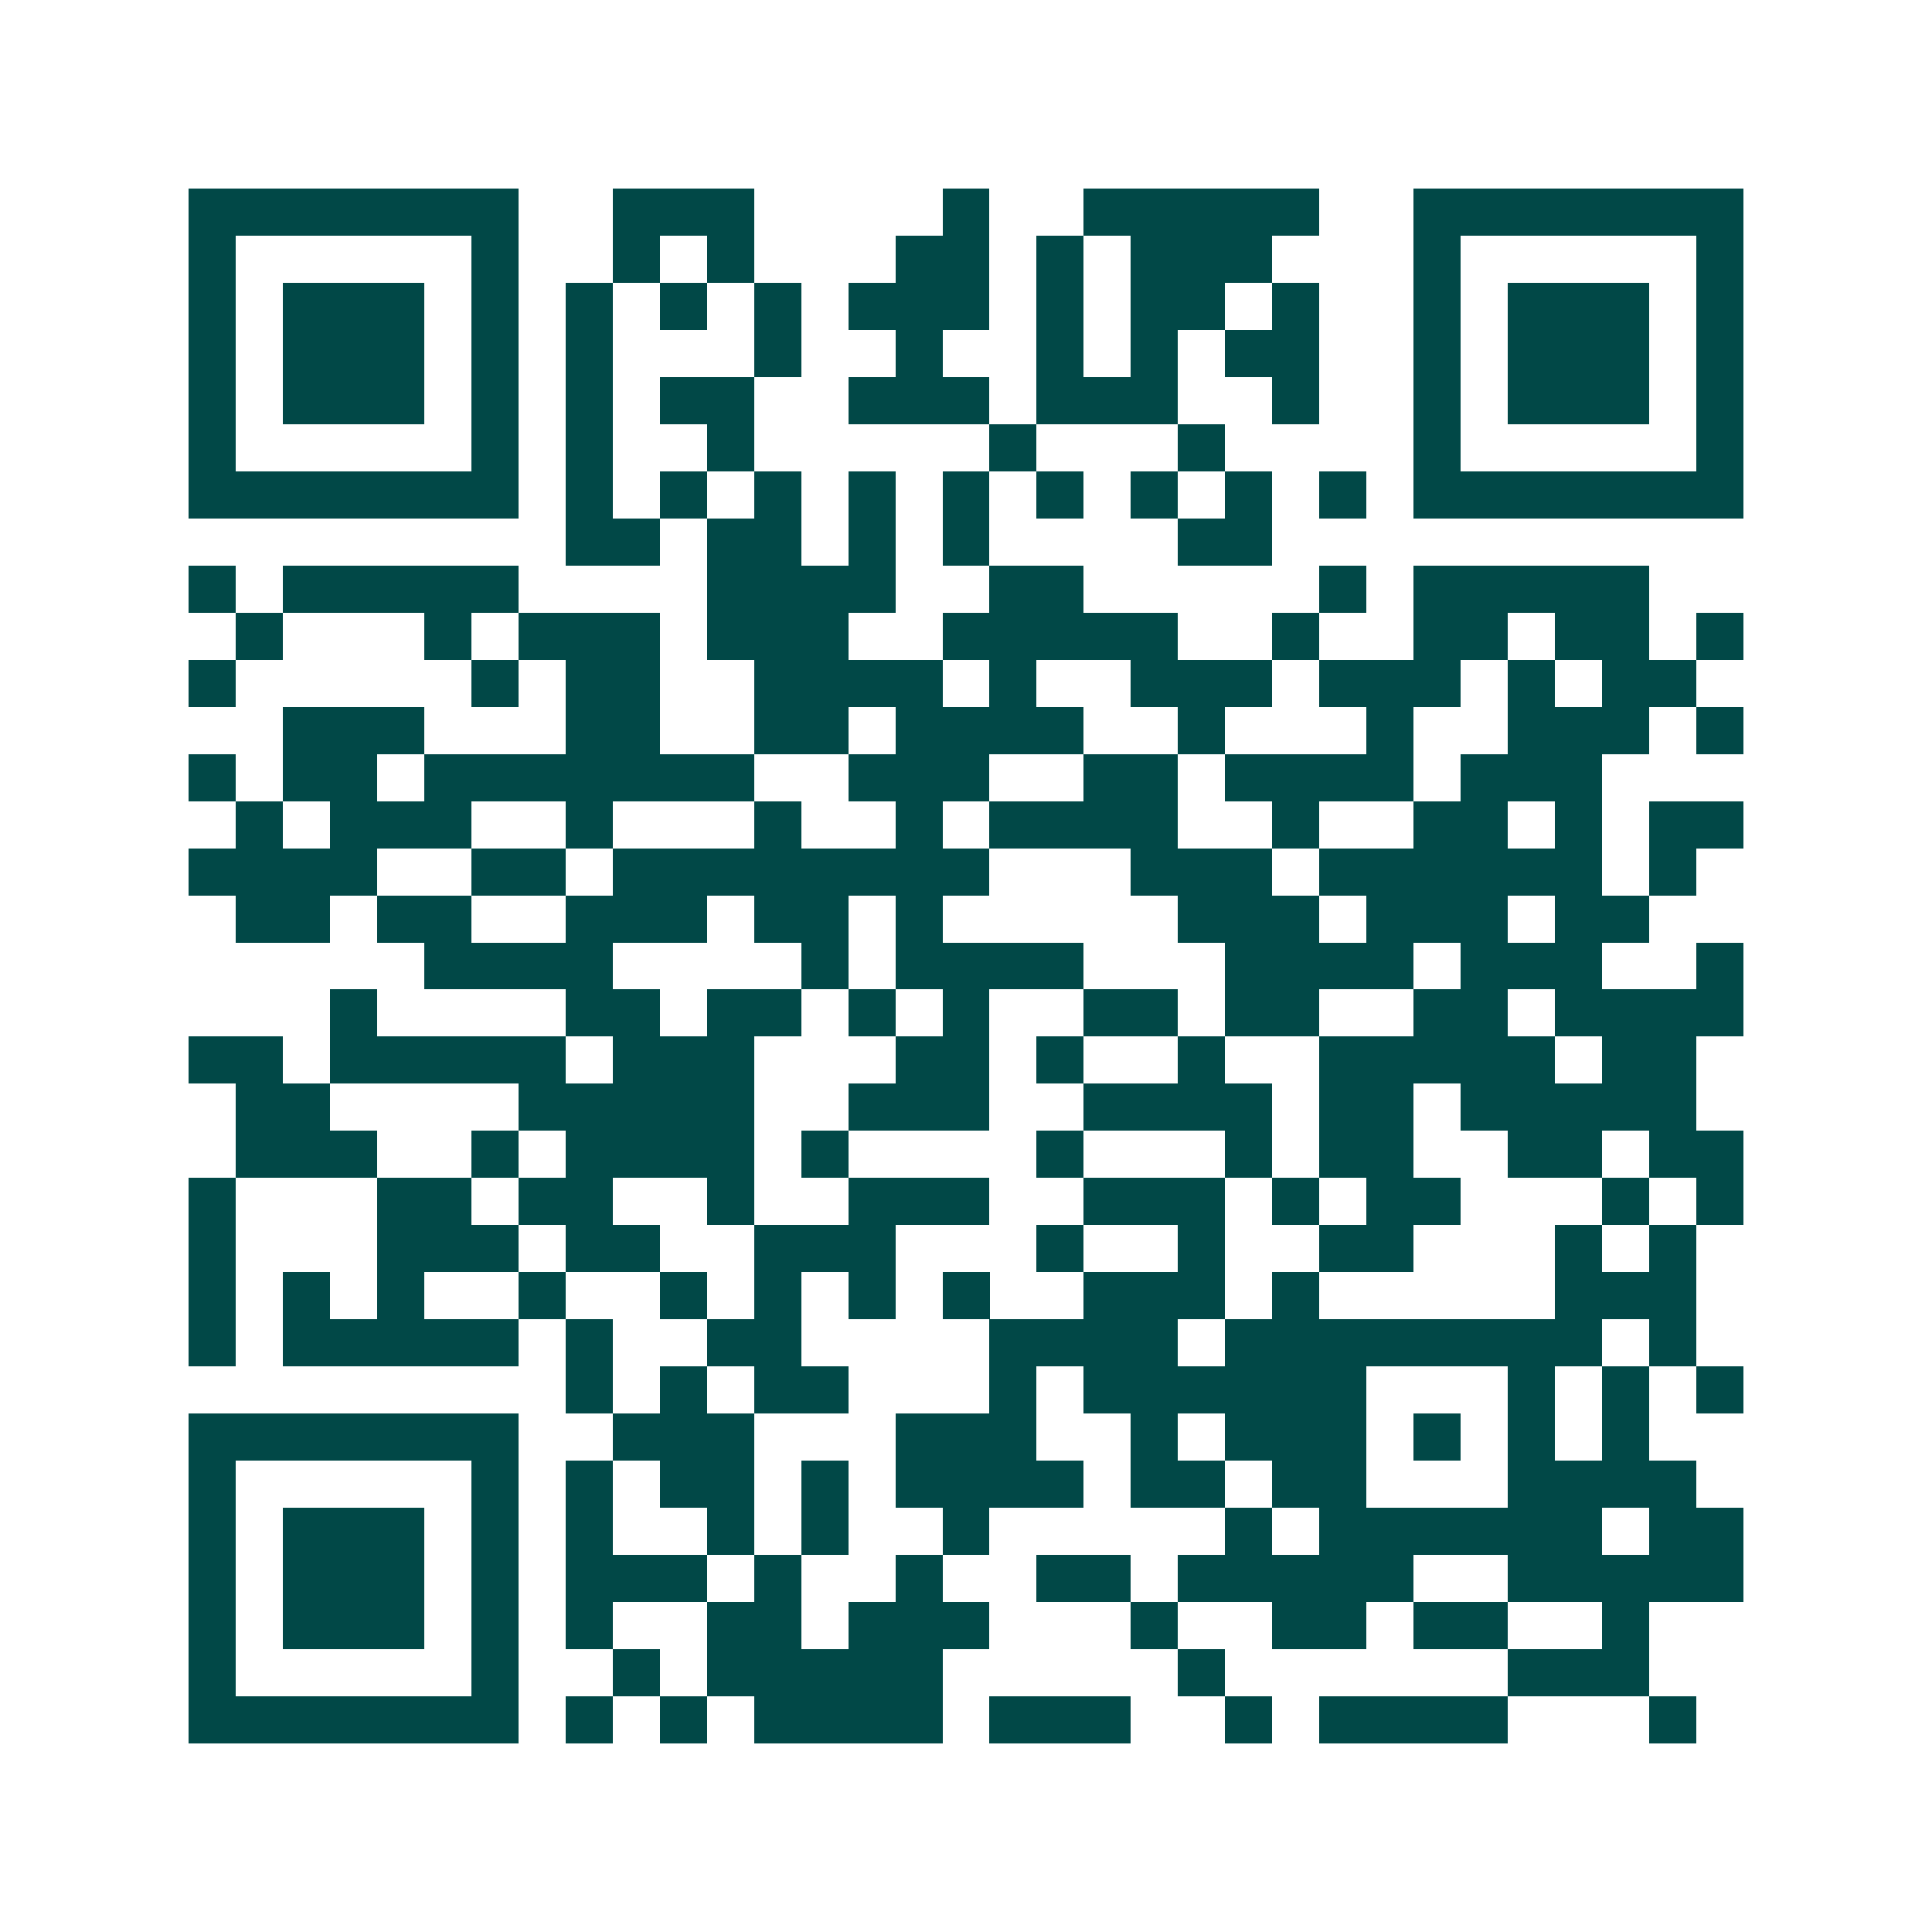 <svg xmlns="http://www.w3.org/2000/svg" width="200" height="200" viewBox="0 0 41 41" shape-rendering="crispEdges"><path fill="#ffffff" d="M0 0h41v41H0z"/><path stroke="#014847" d="M4 4.5h7m2 0h3m4 0h1m2 0h5m2 0h7M4 5.5h1m5 0h1m2 0h1m1 0h1m3 0h2m1 0h1m1 0h3m3 0h1m5 0h1M4 6.5h1m1 0h3m1 0h1m1 0h1m1 0h1m1 0h1m1 0h3m1 0h1m1 0h2m1 0h1m2 0h1m1 0h3m1 0h1M4 7.5h1m1 0h3m1 0h1m1 0h1m3 0h1m2 0h1m2 0h1m1 0h1m1 0h2m2 0h1m1 0h3m1 0h1M4 8.5h1m1 0h3m1 0h1m1 0h1m1 0h2m2 0h3m1 0h3m2 0h1m2 0h1m1 0h3m1 0h1M4 9.5h1m5 0h1m1 0h1m2 0h1m5 0h1m3 0h1m4 0h1m5 0h1M4 10.5h7m1 0h1m1 0h1m1 0h1m1 0h1m1 0h1m1 0h1m1 0h1m1 0h1m1 0h1m1 0h7M12 11.5h2m1 0h2m1 0h1m1 0h1m4 0h2M4 12.5h1m1 0h5m4 0h4m2 0h2m5 0h1m1 0h5M5 13.5h1m3 0h1m1 0h3m1 0h3m2 0h5m2 0h1m2 0h2m1 0h2m1 0h1M4 14.5h1m5 0h1m1 0h2m2 0h4m1 0h1m2 0h3m1 0h3m1 0h1m1 0h2M6 15.5h3m3 0h2m2 0h2m1 0h4m2 0h1m3 0h1m2 0h3m1 0h1M4 16.5h1m1 0h2m1 0h7m2 0h3m2 0h2m1 0h4m1 0h3M5 17.5h1m1 0h3m2 0h1m3 0h1m2 0h1m1 0h4m2 0h1m2 0h2m1 0h1m1 0h2M4 18.5h4m2 0h2m1 0h8m3 0h3m1 0h6m1 0h1M5 19.5h2m1 0h2m2 0h3m1 0h2m1 0h1m5 0h3m1 0h3m1 0h2M9 20.5h4m4 0h1m1 0h4m3 0h4m1 0h3m2 0h1M7 21.5h1m4 0h2m1 0h2m1 0h1m1 0h1m2 0h2m1 0h2m2 0h2m1 0h4M4 22.5h2m1 0h5m1 0h3m3 0h2m1 0h1m2 0h1m2 0h5m1 0h2M5 23.5h2m4 0h5m2 0h3m2 0h4m1 0h2m1 0h5M5 24.5h3m2 0h1m1 0h4m1 0h1m4 0h1m3 0h1m1 0h2m2 0h2m1 0h2M4 25.5h1m3 0h2m1 0h2m2 0h1m2 0h3m2 0h3m1 0h1m1 0h2m3 0h1m1 0h1M4 26.5h1m3 0h3m1 0h2m2 0h3m3 0h1m2 0h1m2 0h2m3 0h1m1 0h1M4 27.5h1m1 0h1m1 0h1m2 0h1m2 0h1m1 0h1m1 0h1m1 0h1m2 0h3m1 0h1m5 0h3M4 28.5h1m1 0h5m1 0h1m2 0h2m4 0h4m1 0h8m1 0h1M12 29.5h1m1 0h1m1 0h2m3 0h1m1 0h6m3 0h1m1 0h1m1 0h1M4 30.5h7m2 0h3m3 0h3m2 0h1m1 0h3m1 0h1m1 0h1m1 0h1M4 31.5h1m5 0h1m1 0h1m1 0h2m1 0h1m1 0h4m1 0h2m1 0h2m3 0h4M4 32.5h1m1 0h3m1 0h1m1 0h1m2 0h1m1 0h1m2 0h1m5 0h1m1 0h6m1 0h2M4 33.5h1m1 0h3m1 0h1m1 0h3m1 0h1m2 0h1m2 0h2m1 0h5m2 0h5M4 34.5h1m1 0h3m1 0h1m1 0h1m2 0h2m1 0h3m3 0h1m2 0h2m1 0h2m2 0h1M4 35.5h1m5 0h1m2 0h1m1 0h5m5 0h1m6 0h3M4 36.5h7m1 0h1m1 0h1m1 0h4m1 0h3m2 0h1m1 0h4m3 0h1"/></svg>

